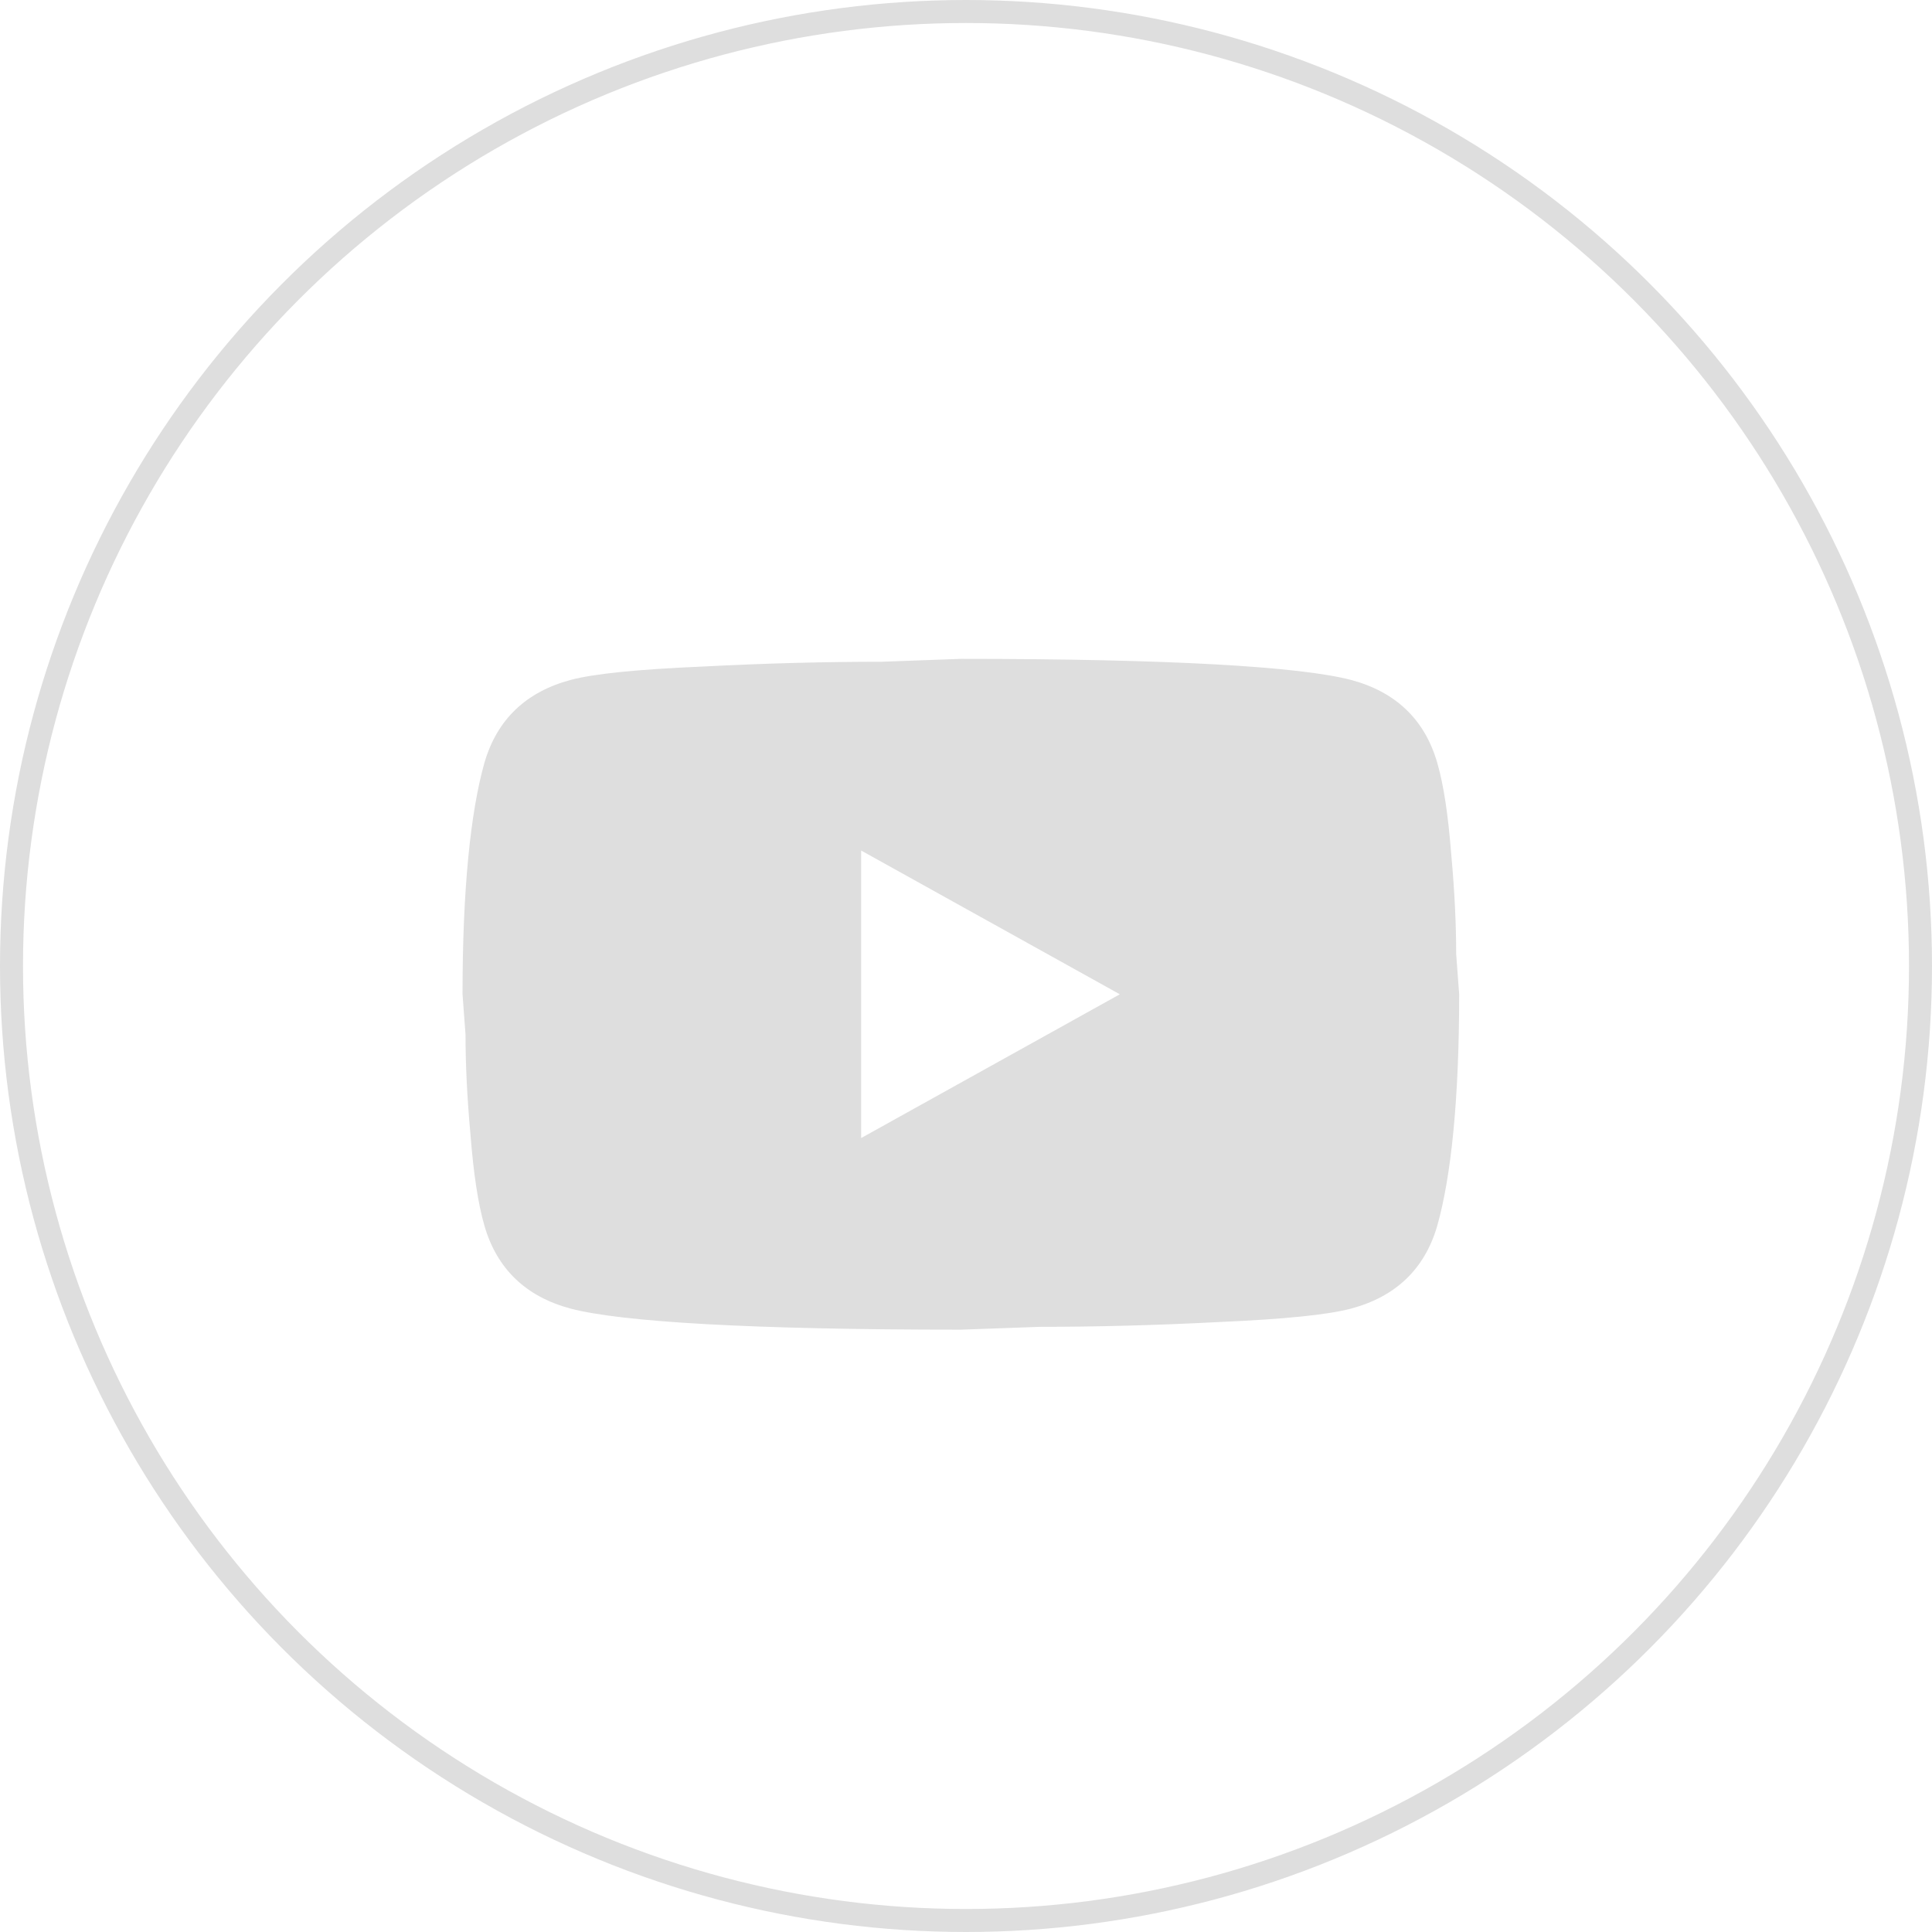 <svg width="42" height="42" viewBox="0 0 42 42" fill="none" xmlns="http://www.w3.org/2000/svg">
<circle cx="21" cy="21" r="20.75" stroke="#DEDEDE" stroke-width="0.5"/>
<path d="M18.721 24.74L24.344 21.615L18.721 18.49V24.74ZM31.245 16.583C31.386 17.073 31.483 17.729 31.548 18.563C31.624 19.396 31.656 20.115 31.656 20.74L31.721 21.615C31.721 23.896 31.548 25.573 31.245 26.646C30.974 27.583 30.346 28.188 29.37 28.448C28.861 28.583 27.93 28.677 26.5 28.74C25.091 28.813 23.802 28.844 22.61 28.844L20.888 28.906C16.349 28.906 13.521 28.74 12.405 28.448C11.431 28.188 10.802 27.583 10.531 26.646C10.39 26.156 10.293 25.5 10.228 24.667C10.152 23.833 10.12 23.115 10.12 22.49L10.055 21.615C10.055 19.333 10.228 17.656 10.531 16.583C10.802 15.646 11.431 15.042 12.405 14.781C12.915 14.646 13.846 14.552 15.276 14.49C16.685 14.417 17.974 14.386 19.166 14.386L20.888 14.323C25.427 14.323 28.255 14.49 29.37 14.781C30.346 15.042 30.974 15.646 31.245 16.583Z" fill="#DEDEDE"/>
</svg>
